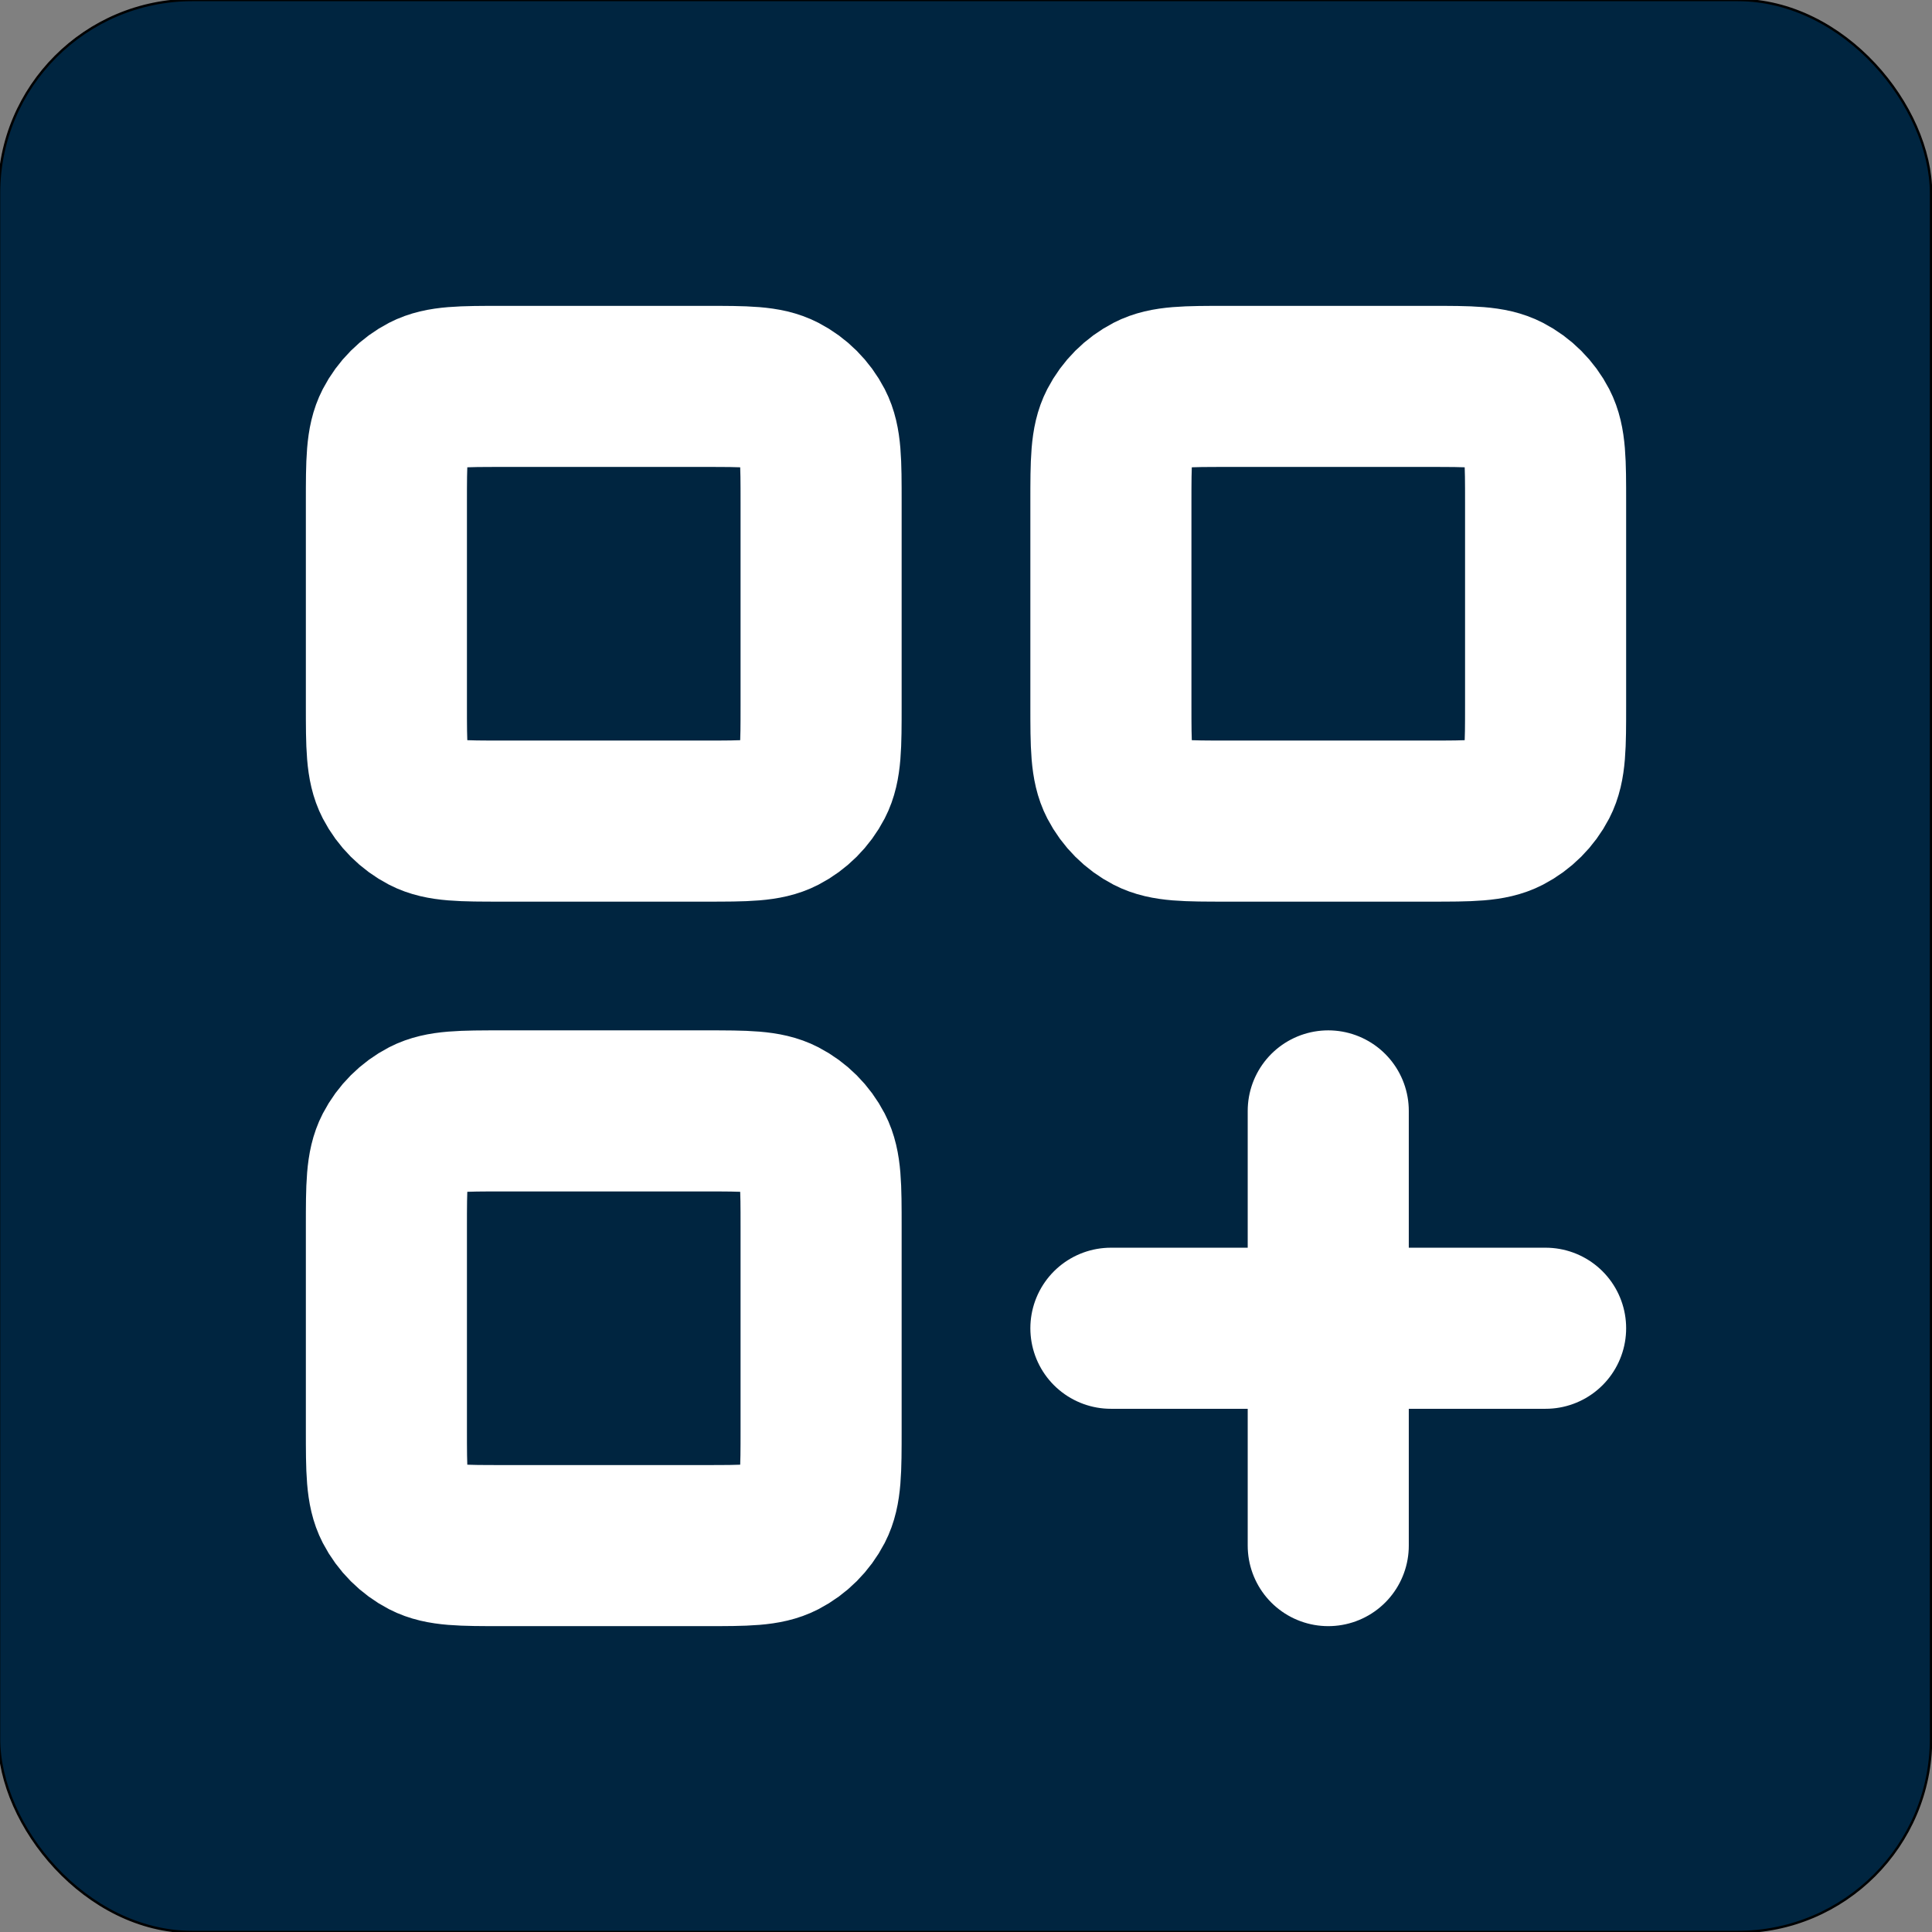 <?xml version="1.0" encoding="UTF-8"?>
<svg id="Layer_1" xmlns="http://www.w3.org/2000/svg" version="1.1" viewBox="0 0 800 800">
  <rect x="0" y="0" width="800" height="800" fill="#808080" stroke="none"/>
  <!-- Generator: Adobe Illustrator 29.1.0, SVG Export Plug-In . SVG Version: 2.1.0 Build 142)  -->
  <defs>
    <style>
      .st0 {
        fill: none;
        stroke: #fff;
        stroke-linecap: round;
        stroke-linejoin: round;
        stroke-width: 66.7px;
      }

      .st1 {
        fill: #002540;
        stroke: #000;
        stroke-miterlimit: 10;
      }
    </style>
  </defs>
  <rect class="st1" x="-.4" y="0" width="800" height="800" rx="80" ry="80"/>
  <path class="st0" d="M550,460v180M460,550h180M508,340h84c16.8,0,25.2,0,31.6-3.3,5.6-2.9,10.2-7.5,13.1-13.1,3.3-6.4,3.3-14.8,3.3-31.6v-84c0-16.8,0-25.2-3.3-31.6-2.9-5.6-7.5-10.2-13.1-13.1-6.4-3.3-14.8-3.3-31.6-3.3h-84c-16.8,0-25.2,0-31.6,3.3-5.6,2.9-10.2,7.5-13.1,13.1-3.3,6.4-3.3,14.8-3.3,31.6v84c0,16.8,0,25.2,3.3,31.6,2.9,5.6,7.5,10.2,13.1,13.1,6.4,3.3,14.8,3.3,31.6,3.3ZM208,340h84c16.8,0,25.2,0,31.6-3.3,5.6-2.9,10.2-7.5,13.1-13.1,3.3-6.4,3.3-14.8,3.3-31.6v-84c0-16.8,0-25.2-3.3-31.6-2.9-5.6-7.5-10.2-13.1-13.1-6.4-3.3-14.8-3.3-31.6-3.3h-84c-16.8,0-25.2,0-31.6,3.3-5.6,2.9-10.2,7.5-13.1,13.1-3.3,6.4-3.3,14.8-3.3,31.6v84c0,16.8,0,25.2,3.3,31.6,2.9,5.6,7.5,10.2,13.1,13.1,6.4,3.3,14.8,3.3,31.6,3.3ZM208,640h84c16.8,0,25.2,0,31.6-3.3,5.6-2.9,10.2-7.5,13.1-13.1,3.3-6.4,3.3-14.8,3.3-31.6v-84c0-16.8,0-25.2-3.3-31.6-2.9-5.6-7.5-10.2-13.1-13.1-6.4-3.3-14.8-3.3-31.6-3.3h-84c-16.8,0-25.2,0-31.6,3.3-5.6,2.9-10.2,7.5-13.1,13.1-3.3,6.4-3.3,14.8-3.3,31.6v84c0,16.8,0,25.2,3.3,31.6,2.9,5.6,7.5,10.2,13.1,13.1,6.4,3.3,14.8,3.3,31.6,3.3Z"/>
</svg>